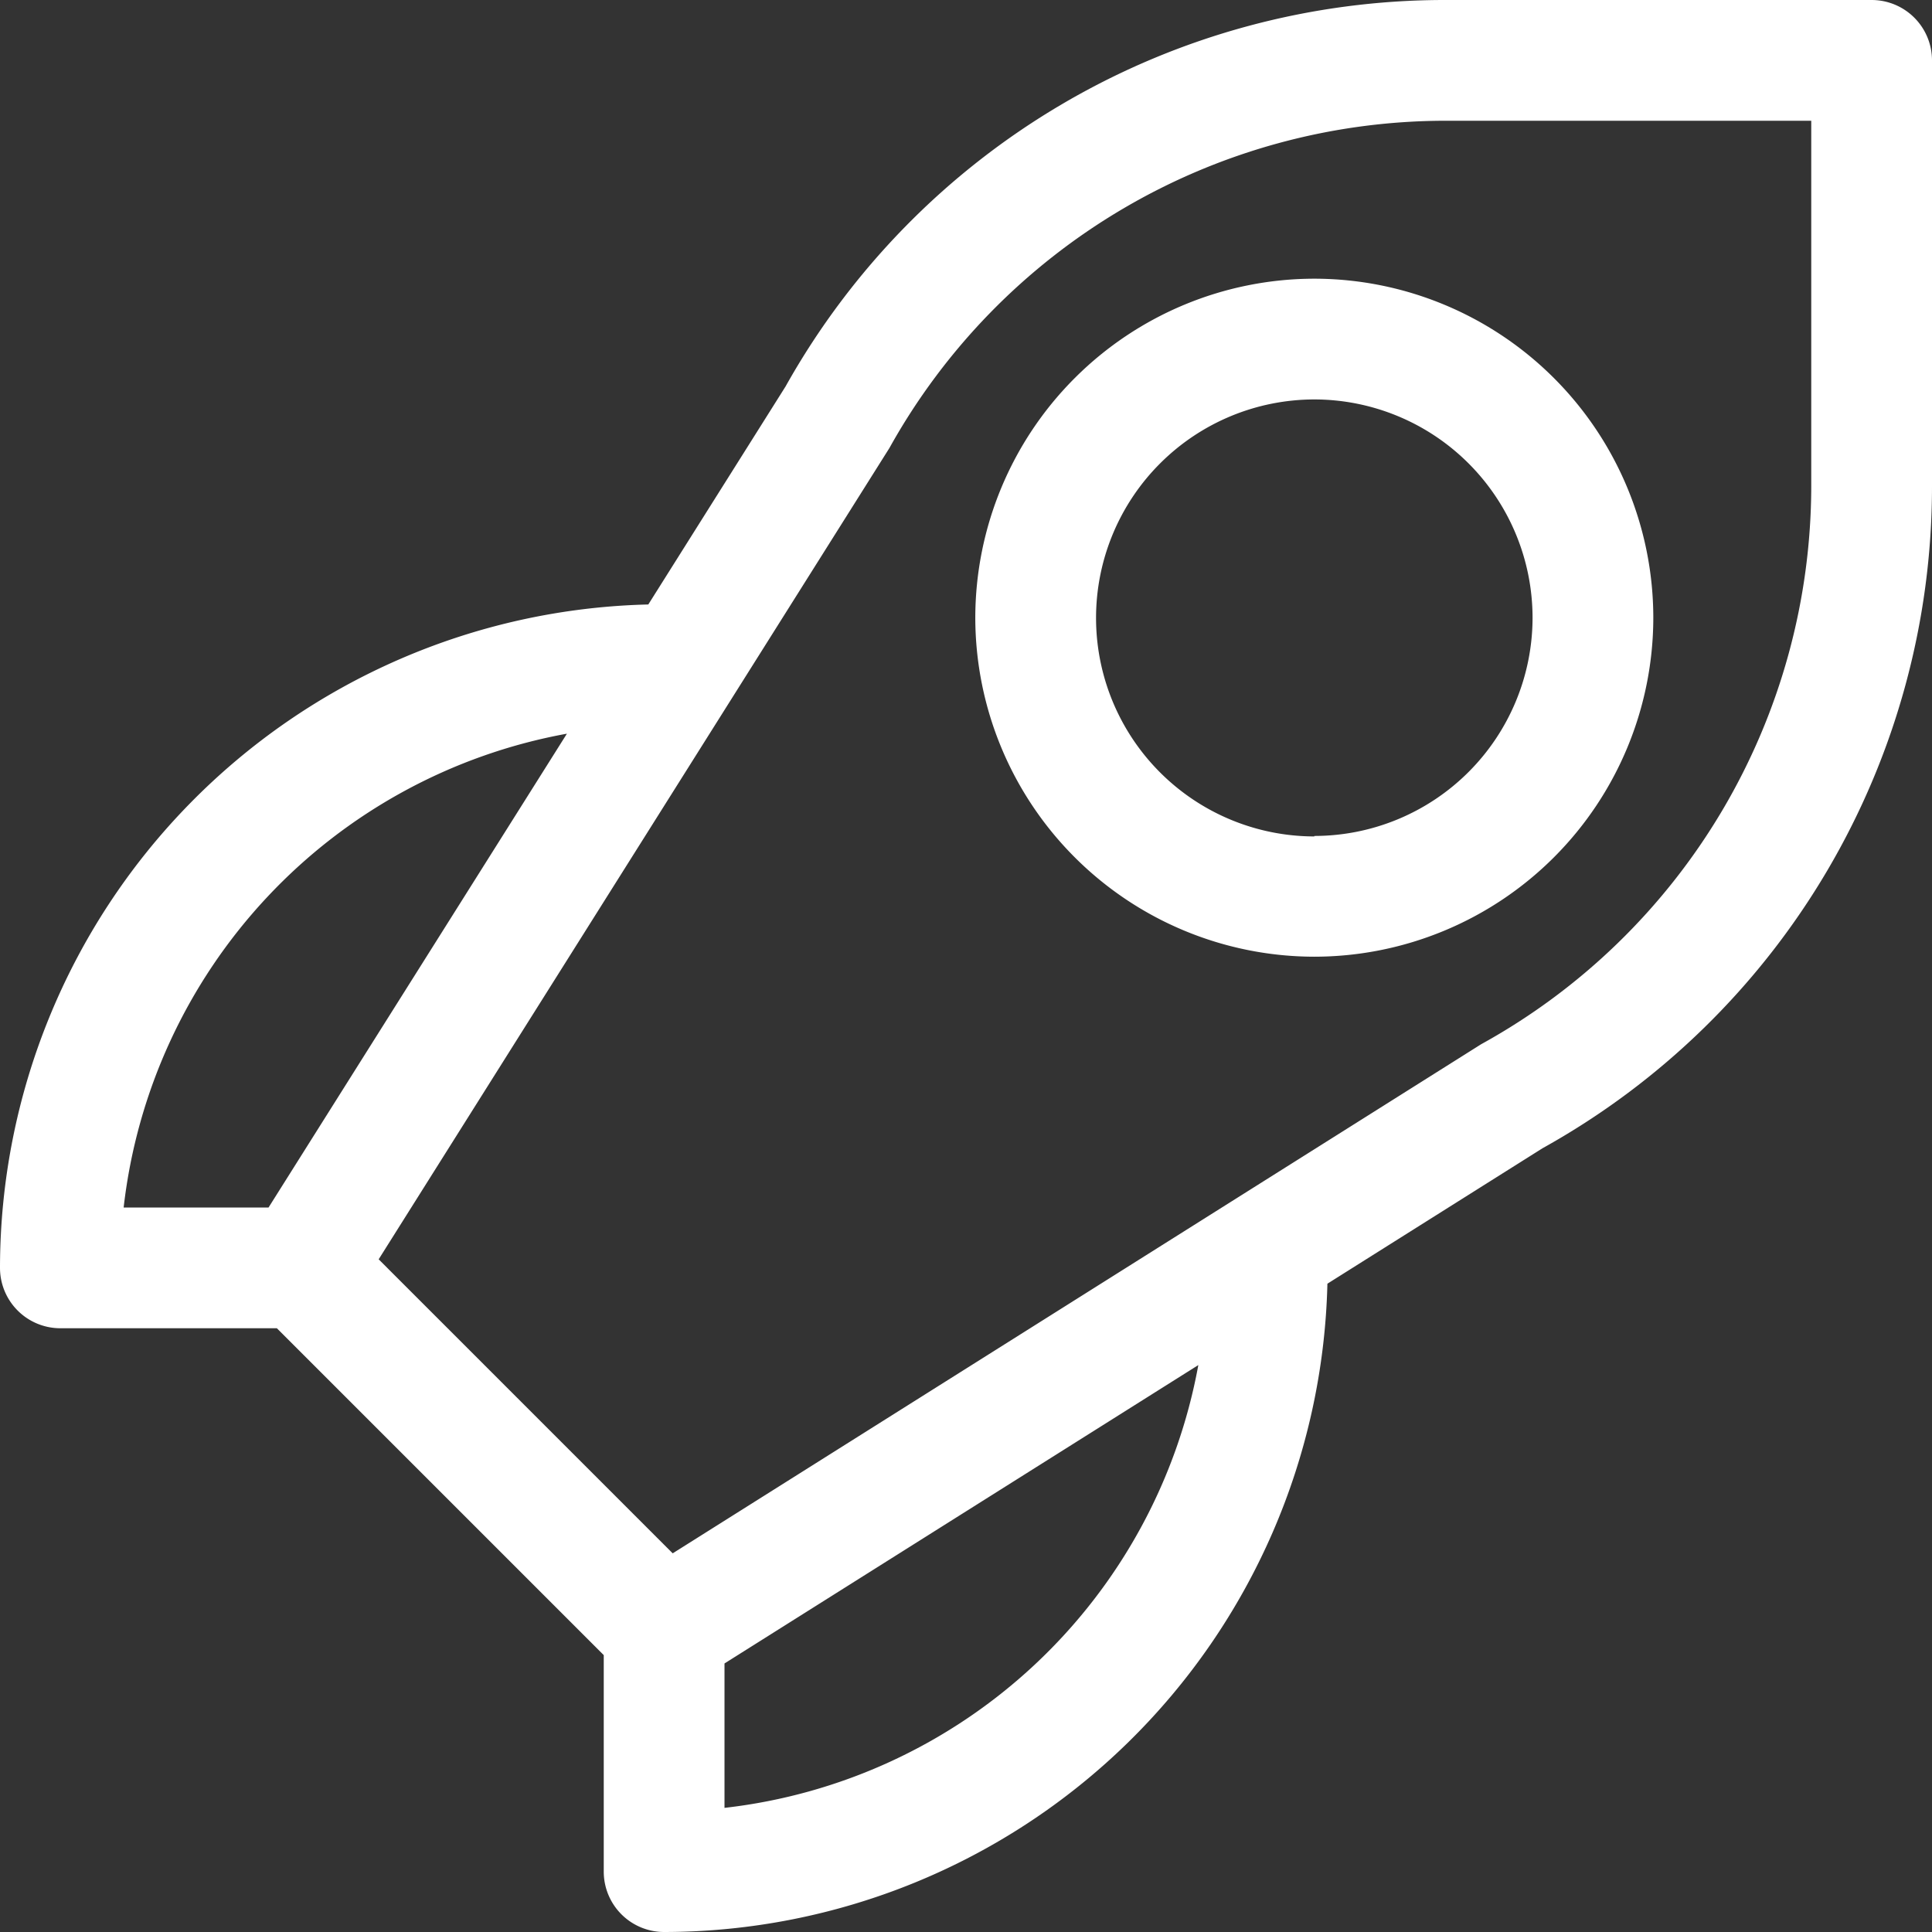 <?xml version="1.0" encoding="UTF-8"?>
<svg xmlns="http://www.w3.org/2000/svg" fill="#fff" width="800px" height="800px" viewBox="0 0 16 16" id="rocket-16px">
  <rect x="0" y="0" width="16" height="16" fill="#333333" stroke="none"/>
  <path id="Path_54" data-name="Path 54" d="M-3.5,0H-7.028a6.257,6.257,0,0,0-5.466,3.2l-1.137,1.806A5.5,5.5,0,0,0-19,10.5a.5.5,0,0,0,.5.5h1.793L-14,13.707V15.5a.5.5,0,0,0,.5.5,5.5,5.5,0,0,0,5.493-5.369l1.782-1.122A6.271,6.271,0,0,0-3,4.028V.5A.5.5,0,0,0-3.5,0ZM-4,4.028a5.284,5.284,0,0,1-2.734,4.62l-6.695,4.216-2.435-2.435,4.23-6.719A5.274,5.274,0,0,1-7.028,1H-4ZM-14.305,6.076-16.776,10h-1.2A4.508,4.508,0,0,1-14.305,6.076Zm1.305,8.9v-1.2l3.924-2.471A4.506,4.506,0,0,1-13,14.972Zm2.077-9.857A2.811,2.811,0,0,0-8.115,7.923,2.81,2.81,0,0,0-5.308,5.115,2.81,2.81,0,0,0-8.115,2.308,2.811,2.811,0,0,0-10.923,5.115Zm2.808,1.808A1.81,1.81,0,0,1-9.923,5.115,1.81,1.81,0,0,1-8.115,3.308,1.809,1.809,0,0,1-6.308,5.115,1.809,1.809,0,0,1-8.115,6.923Z" transform="translate(19)"></path>
</svg>
